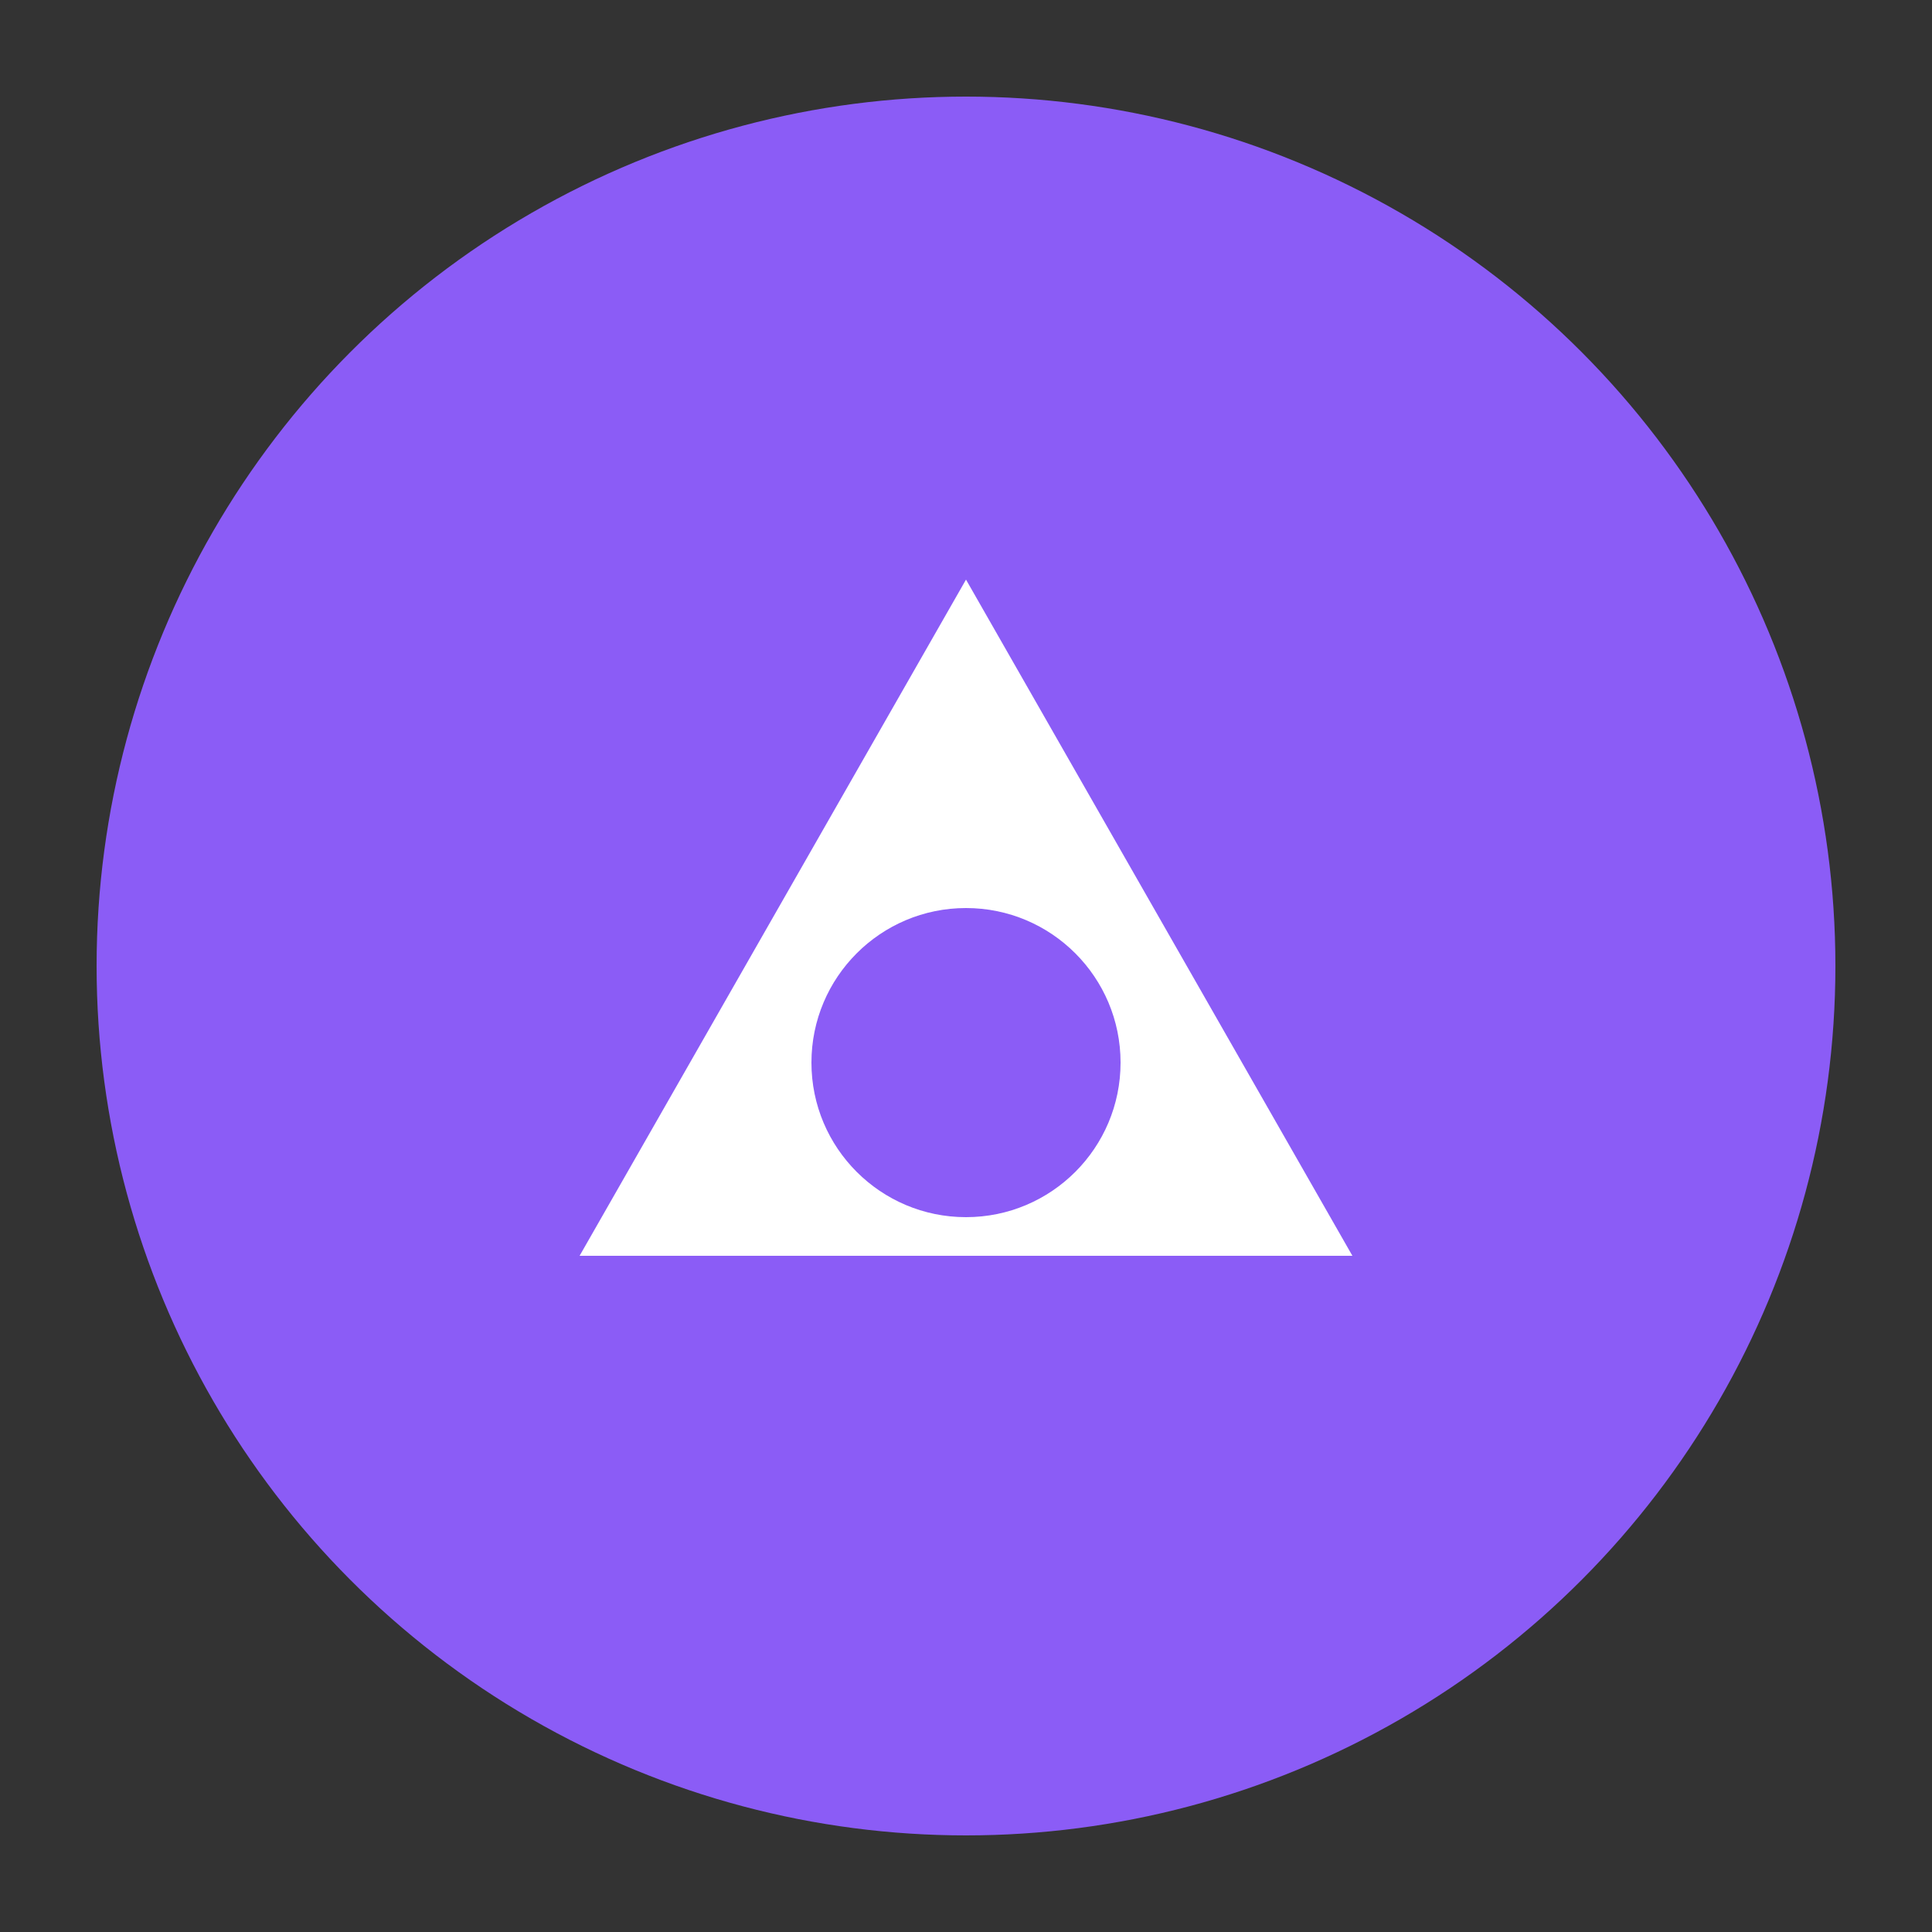 <svg xmlns="http://www.w3.org/2000/svg" viewBox="0 0 100 100">
  <rect x="0" y="0" width="100" height="100" fill="#333333" stroke="none"/>
  <circle cx="50" cy="50" r="45" fill="#8b5cf6"/>
  <path d="M30 65 L50 30 L70 65 Z" fill="white"/>
  <circle cx="50" cy="55" r="8" fill="#8b5cf6"/>
</svg>
